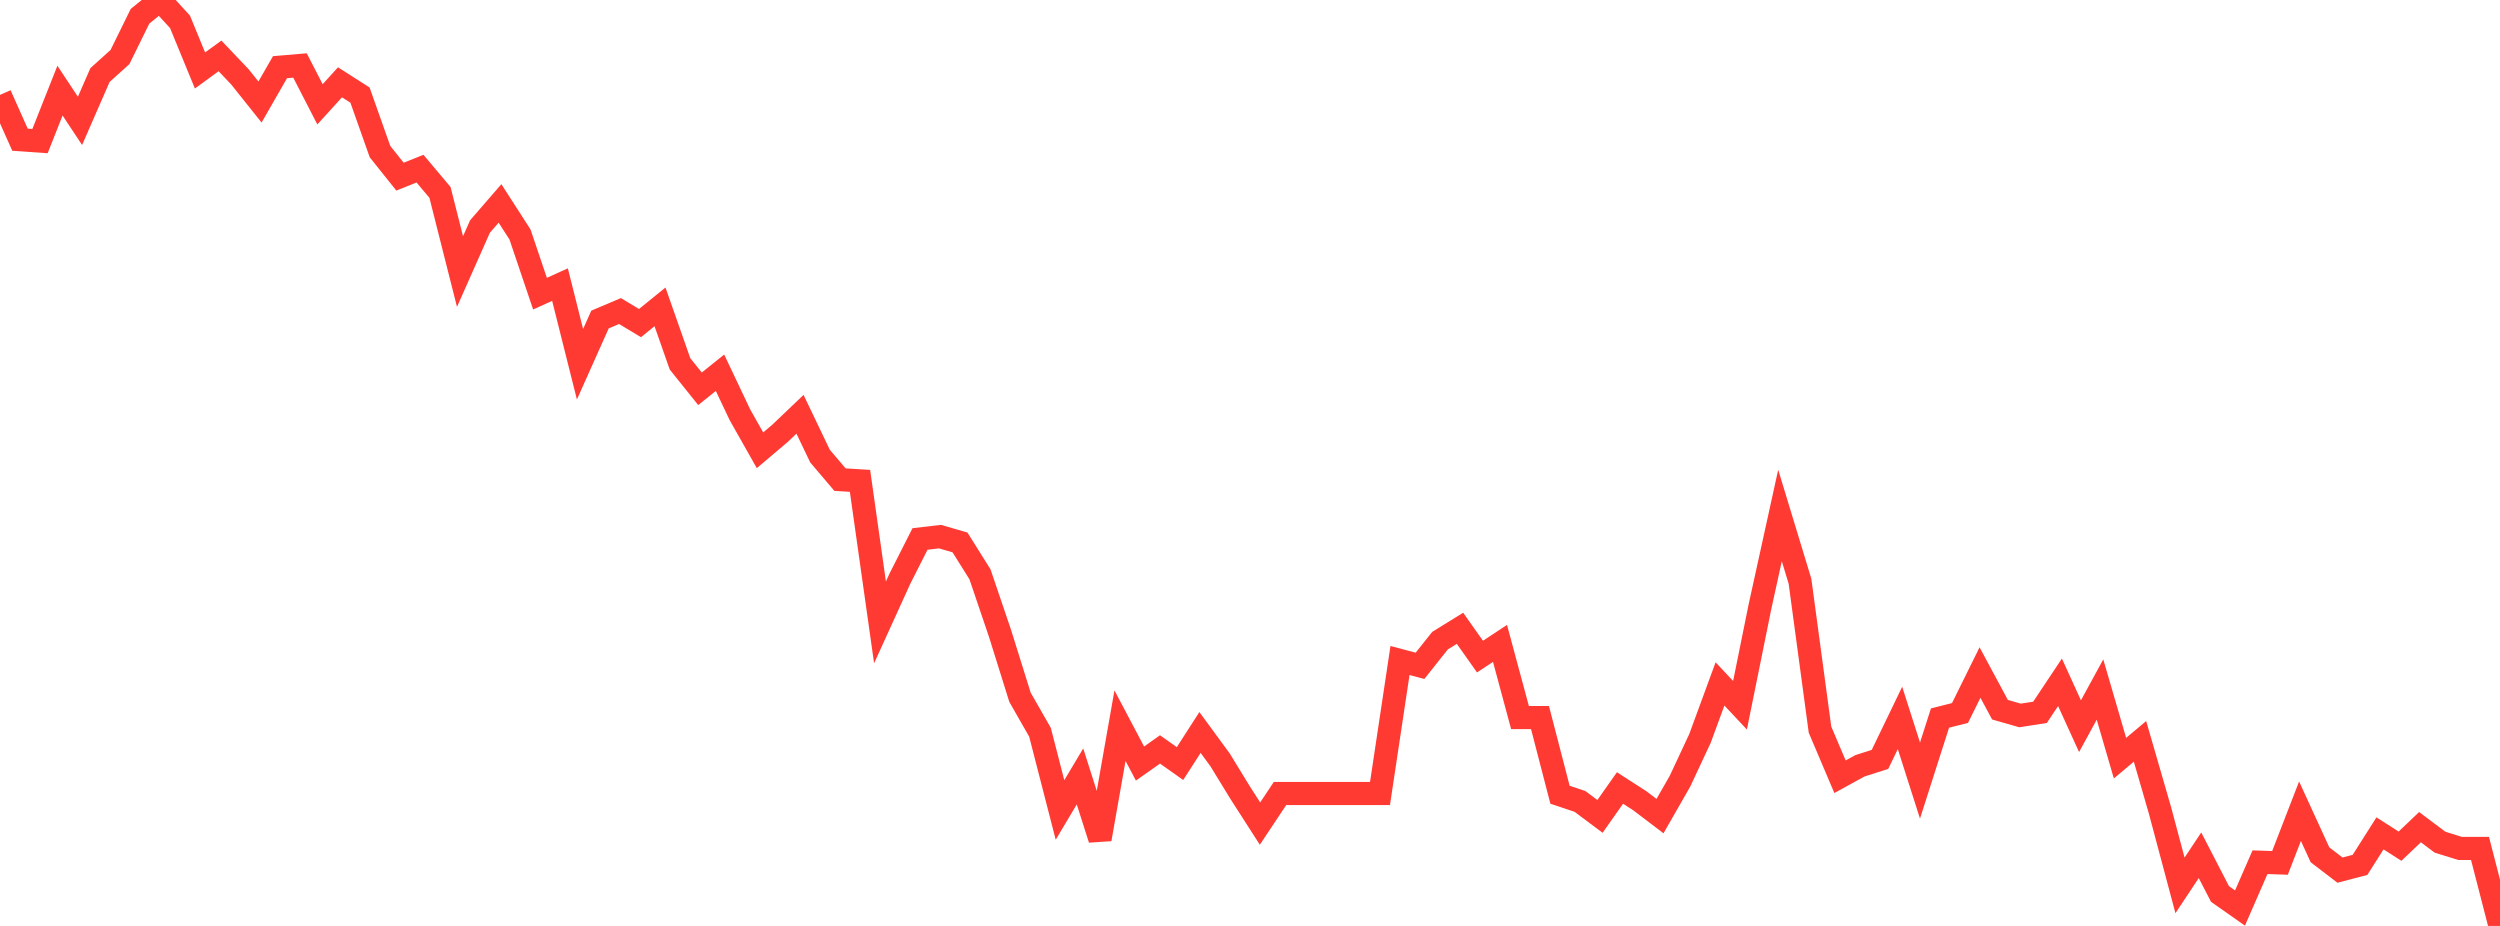 <?xml version="1.0" standalone="no"?>
<!DOCTYPE svg PUBLIC "-//W3C//DTD SVG 1.1//EN" "http://www.w3.org/Graphics/SVG/1.1/DTD/svg11.dtd">

<svg width="135" height="50" viewBox="0 0 135 50" preserveAspectRatio="none" 
  xmlns="http://www.w3.org/2000/svg"
  xmlns:xlink="http://www.w3.org/1999/xlink">


<polyline points="0.0, 5.125 1.08, 7.543 2.16, 7.619 3.24, 4.894 4.32, 6.527 5.4, 4.053 6.48, 3.078 7.56, 0.879 8.64, 0.0 9.72, 1.178 10.8, 3.806 11.88, 3.018 12.96, 4.155 14.04, 5.509 15.12, 3.628 16.2, 3.536 17.28, 5.633 18.36, 4.445 19.44, 5.135 20.52, 8.187 21.6, 9.539 22.68, 9.107 23.76, 10.391 24.84, 14.665 25.92, 12.231 27.0, 10.985 28.08, 12.662 29.16, 15.858 30.24, 15.368 31.32, 19.67 32.4, 17.254 33.48, 16.796 34.56, 17.447 35.64, 16.571 36.72, 19.647 37.8, 20.995 38.88, 20.128 39.96, 22.406 41.04, 24.315 42.12, 23.401 43.2, 22.371 44.28, 24.628 45.36, 25.9 46.44, 25.966 47.52, 33.609 48.6, 31.237 49.68, 29.105 50.76, 28.978 51.84, 29.292 52.92, 31.015 54.0, 34.199 55.08, 37.653 56.16, 39.542 57.24, 43.737 58.32, 41.927 59.4, 45.315 60.48, 39.186 61.56, 41.231 62.64, 40.469 63.72, 41.233 64.8, 39.554 65.88, 41.026 66.96, 42.791 68.04, 44.474 69.12, 42.85 70.2, 42.85 71.28, 42.85 72.36, 42.85 73.44, 42.85 74.52, 42.85 75.6, 35.666 76.68, 35.955 77.76, 34.596 78.84, 33.928 79.92, 35.457 81.0, 34.743 82.08, 38.749 83.16, 38.749 84.24, 42.915 85.32, 43.278 86.4, 44.085 87.48, 42.551 88.56, 43.248 89.64, 44.07 90.72, 42.183 91.8, 39.873 92.88, 36.931 93.96, 38.084 95.04, 32.753 96.12, 27.836 97.2, 31.389 98.28, 39.4 99.36, 41.944 100.44, 41.352 101.52, 41.007 102.6, 38.768 103.68, 42.15 104.76, 38.775 105.84, 38.502 106.92, 36.317 108.0, 38.324 109.08, 38.634 110.16, 38.467 111.24, 36.844 112.32, 39.214 113.4, 37.235 114.48, 40.941 115.56, 40.033 116.64, 43.764 117.72, 47.811 118.8, 46.184 119.88, 48.275 120.96, 49.034 122.04, 46.559 123.12, 46.596 124.2, 43.805 125.28, 46.16 126.36, 46.987 127.44, 46.704 128.52, 45.002 129.6, 45.694 130.68, 44.667 131.76, 45.478 132.84, 45.814 133.92, 45.815 135.0, 50.0" fill="none" stroke="#ff3a33" stroke-width="1.25"/>

</svg>